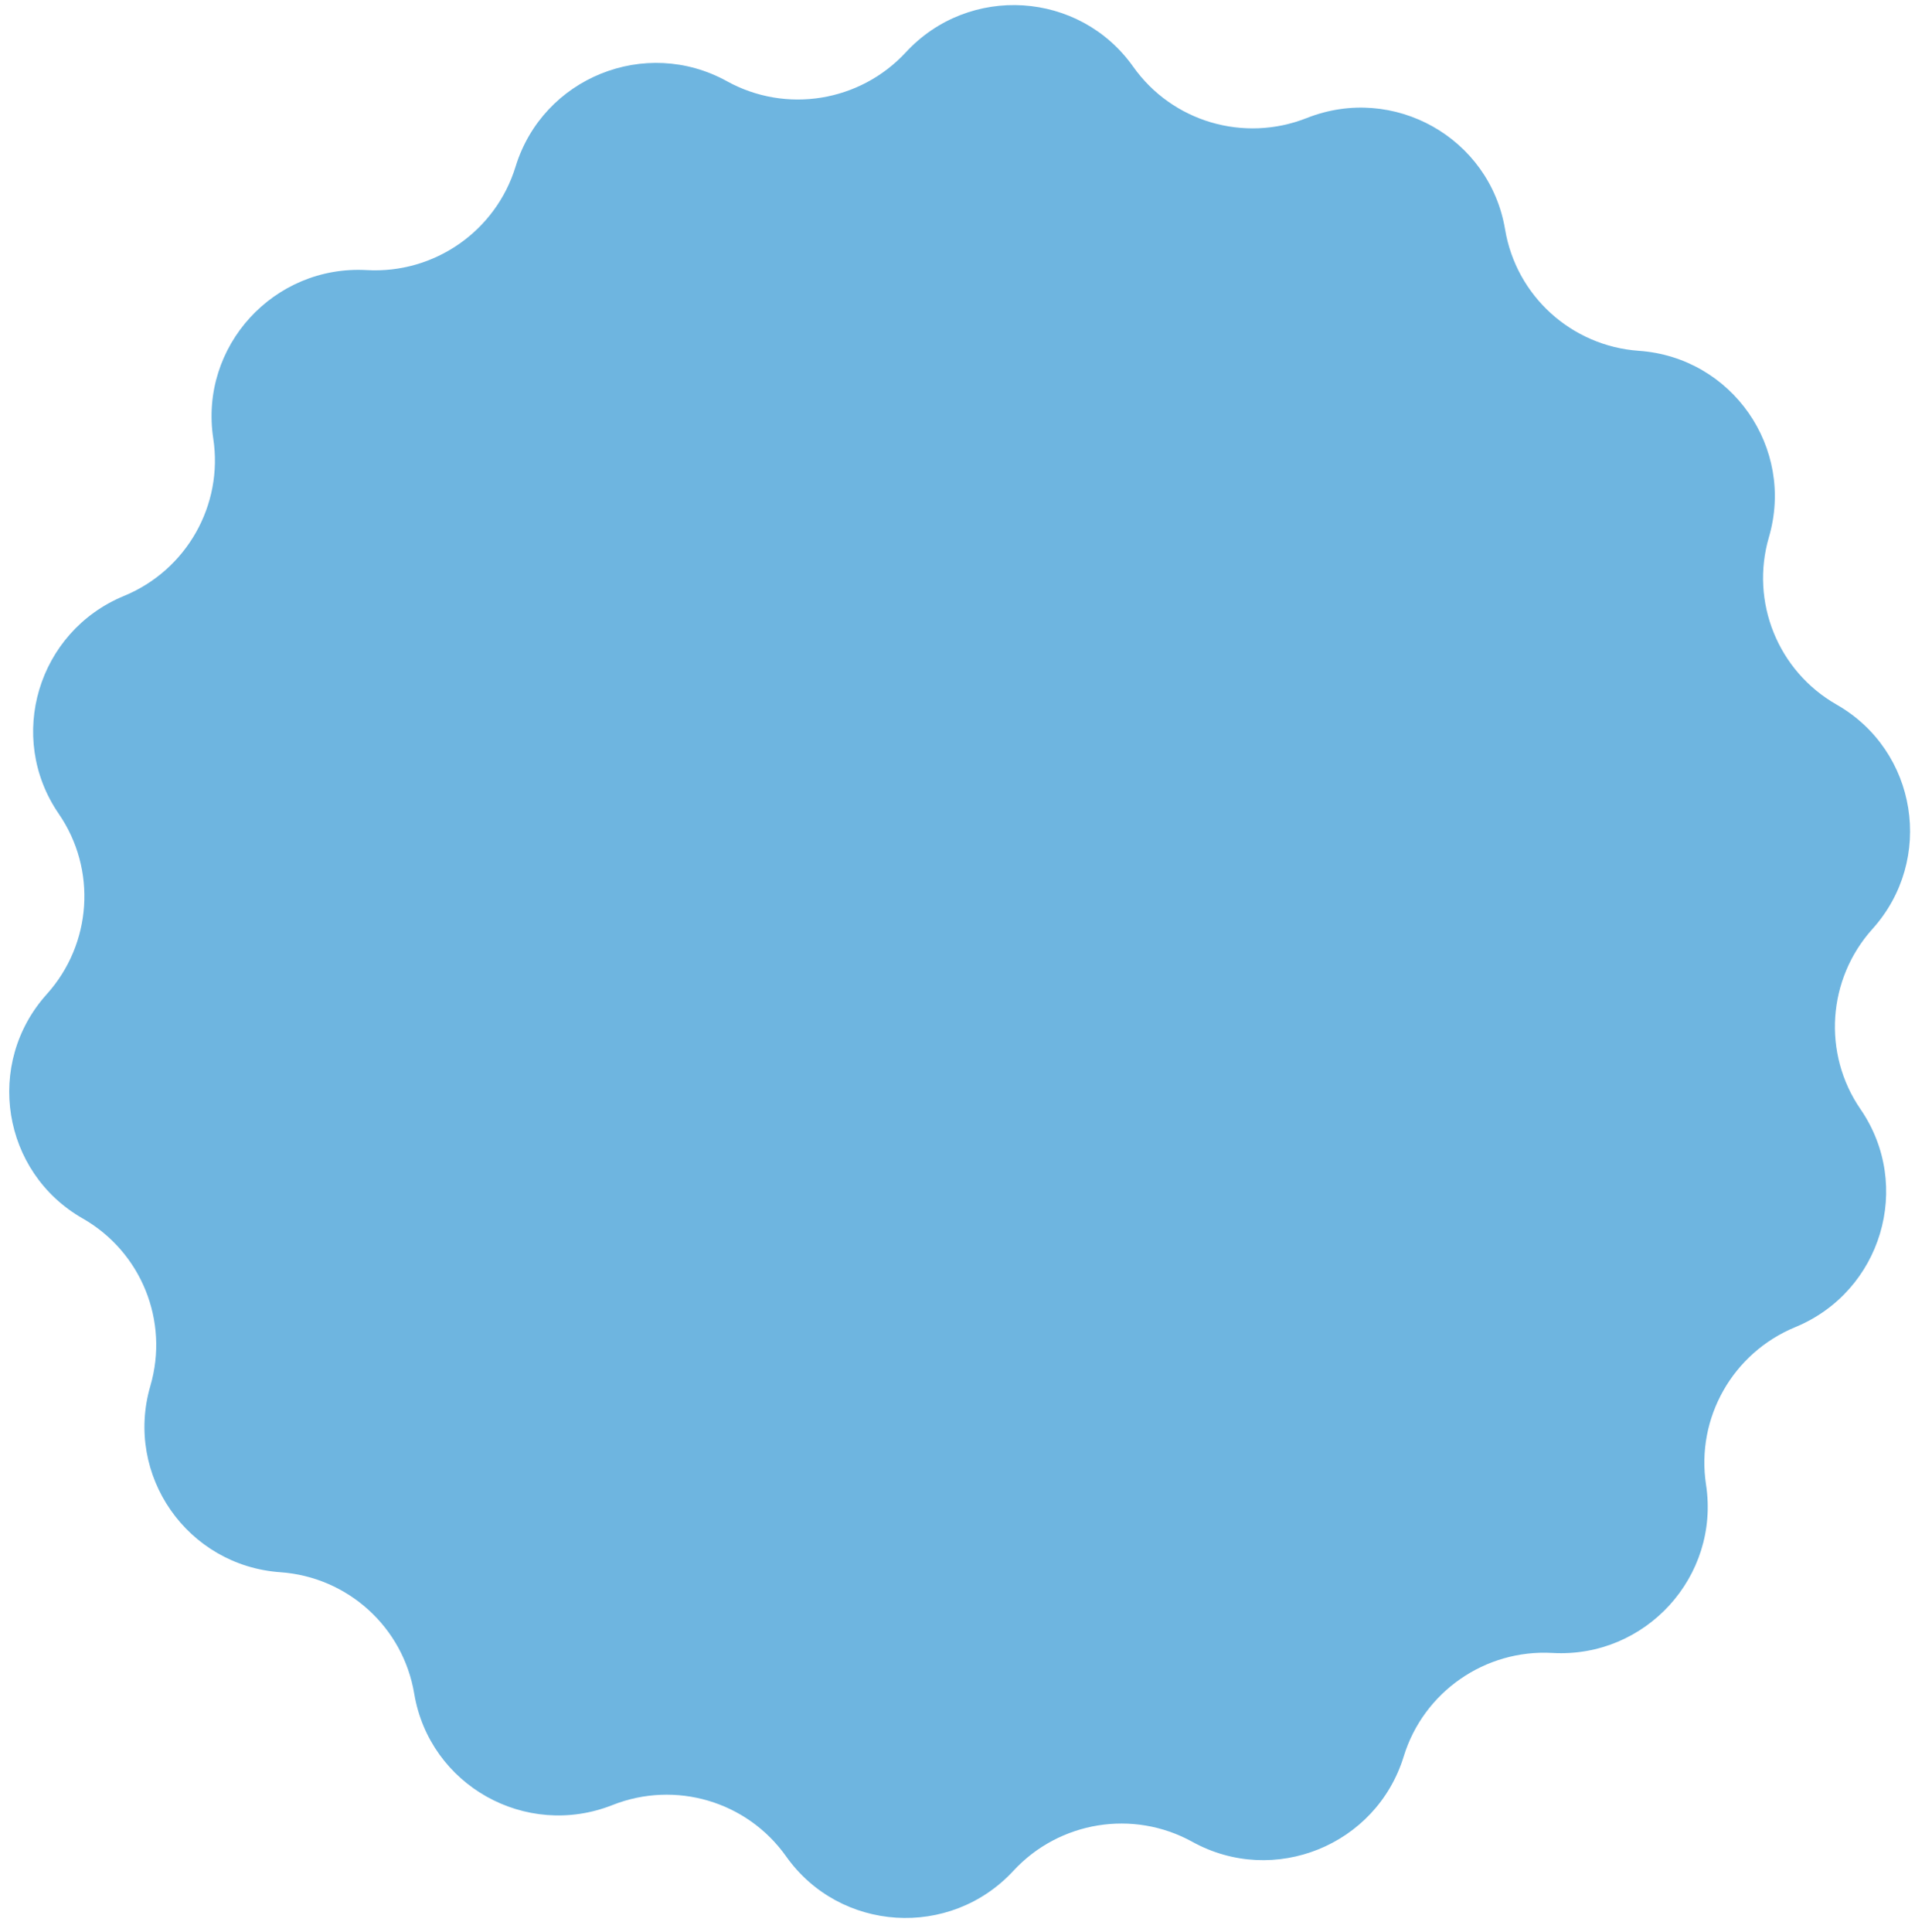 <?xml version="1.0" encoding="UTF-8"?> <svg xmlns="http://www.w3.org/2000/svg" width="114" height="115" viewBox="0 0 114 115" fill="none"> <path d="M30.692 9.92C32.319 4.622 38.425 2.155 43.276 4.836C46.793 6.779 51.192 6.067 53.925 3.113C57.694 -0.962 64.261 -0.545 67.46 3.972C69.779 7.247 74.048 8.508 77.792 7.026C82.956 4.981 88.685 8.199 89.598 13.658C90.26 17.615 93.552 20.601 97.566 20.883C103.103 21.273 106.858 26.655 105.304 31.975C104.178 35.831 105.842 39.949 109.331 41.941C114.144 44.688 115.181 51.168 111.469 55.295C108.778 58.286 108.484 62.721 110.757 66.027C113.892 70.589 112.006 76.883 106.871 78.999C103.148 80.534 100.954 84.406 101.56 88.373C102.397 93.844 97.962 98.706 92.42 98.393C88.403 98.166 84.743 100.711 83.564 104.551C81.936 109.849 75.831 112.316 70.98 109.635C67.463 107.692 63.064 108.404 60.331 111.358C56.562 115.433 49.994 115.016 46.795 110.499C44.477 107.225 40.208 105.963 36.464 107.445C31.299 109.49 25.571 106.273 24.658 100.814C23.996 96.856 20.704 93.871 16.69 93.588C11.153 93.198 7.398 87.817 8.951 82.497C10.077 78.64 8.414 74.523 4.925 72.531C0.112 69.783 -0.925 63.303 2.787 59.177C5.478 56.185 5.772 51.751 3.499 48.444C0.364 43.883 2.249 37.589 7.385 35.472C11.108 33.938 13.302 30.065 12.695 26.099C11.859 20.627 16.293 15.765 21.835 16.078C25.853 16.305 29.512 13.761 30.692 9.92Z" fill="#6EB5E0"></path> </svg> 